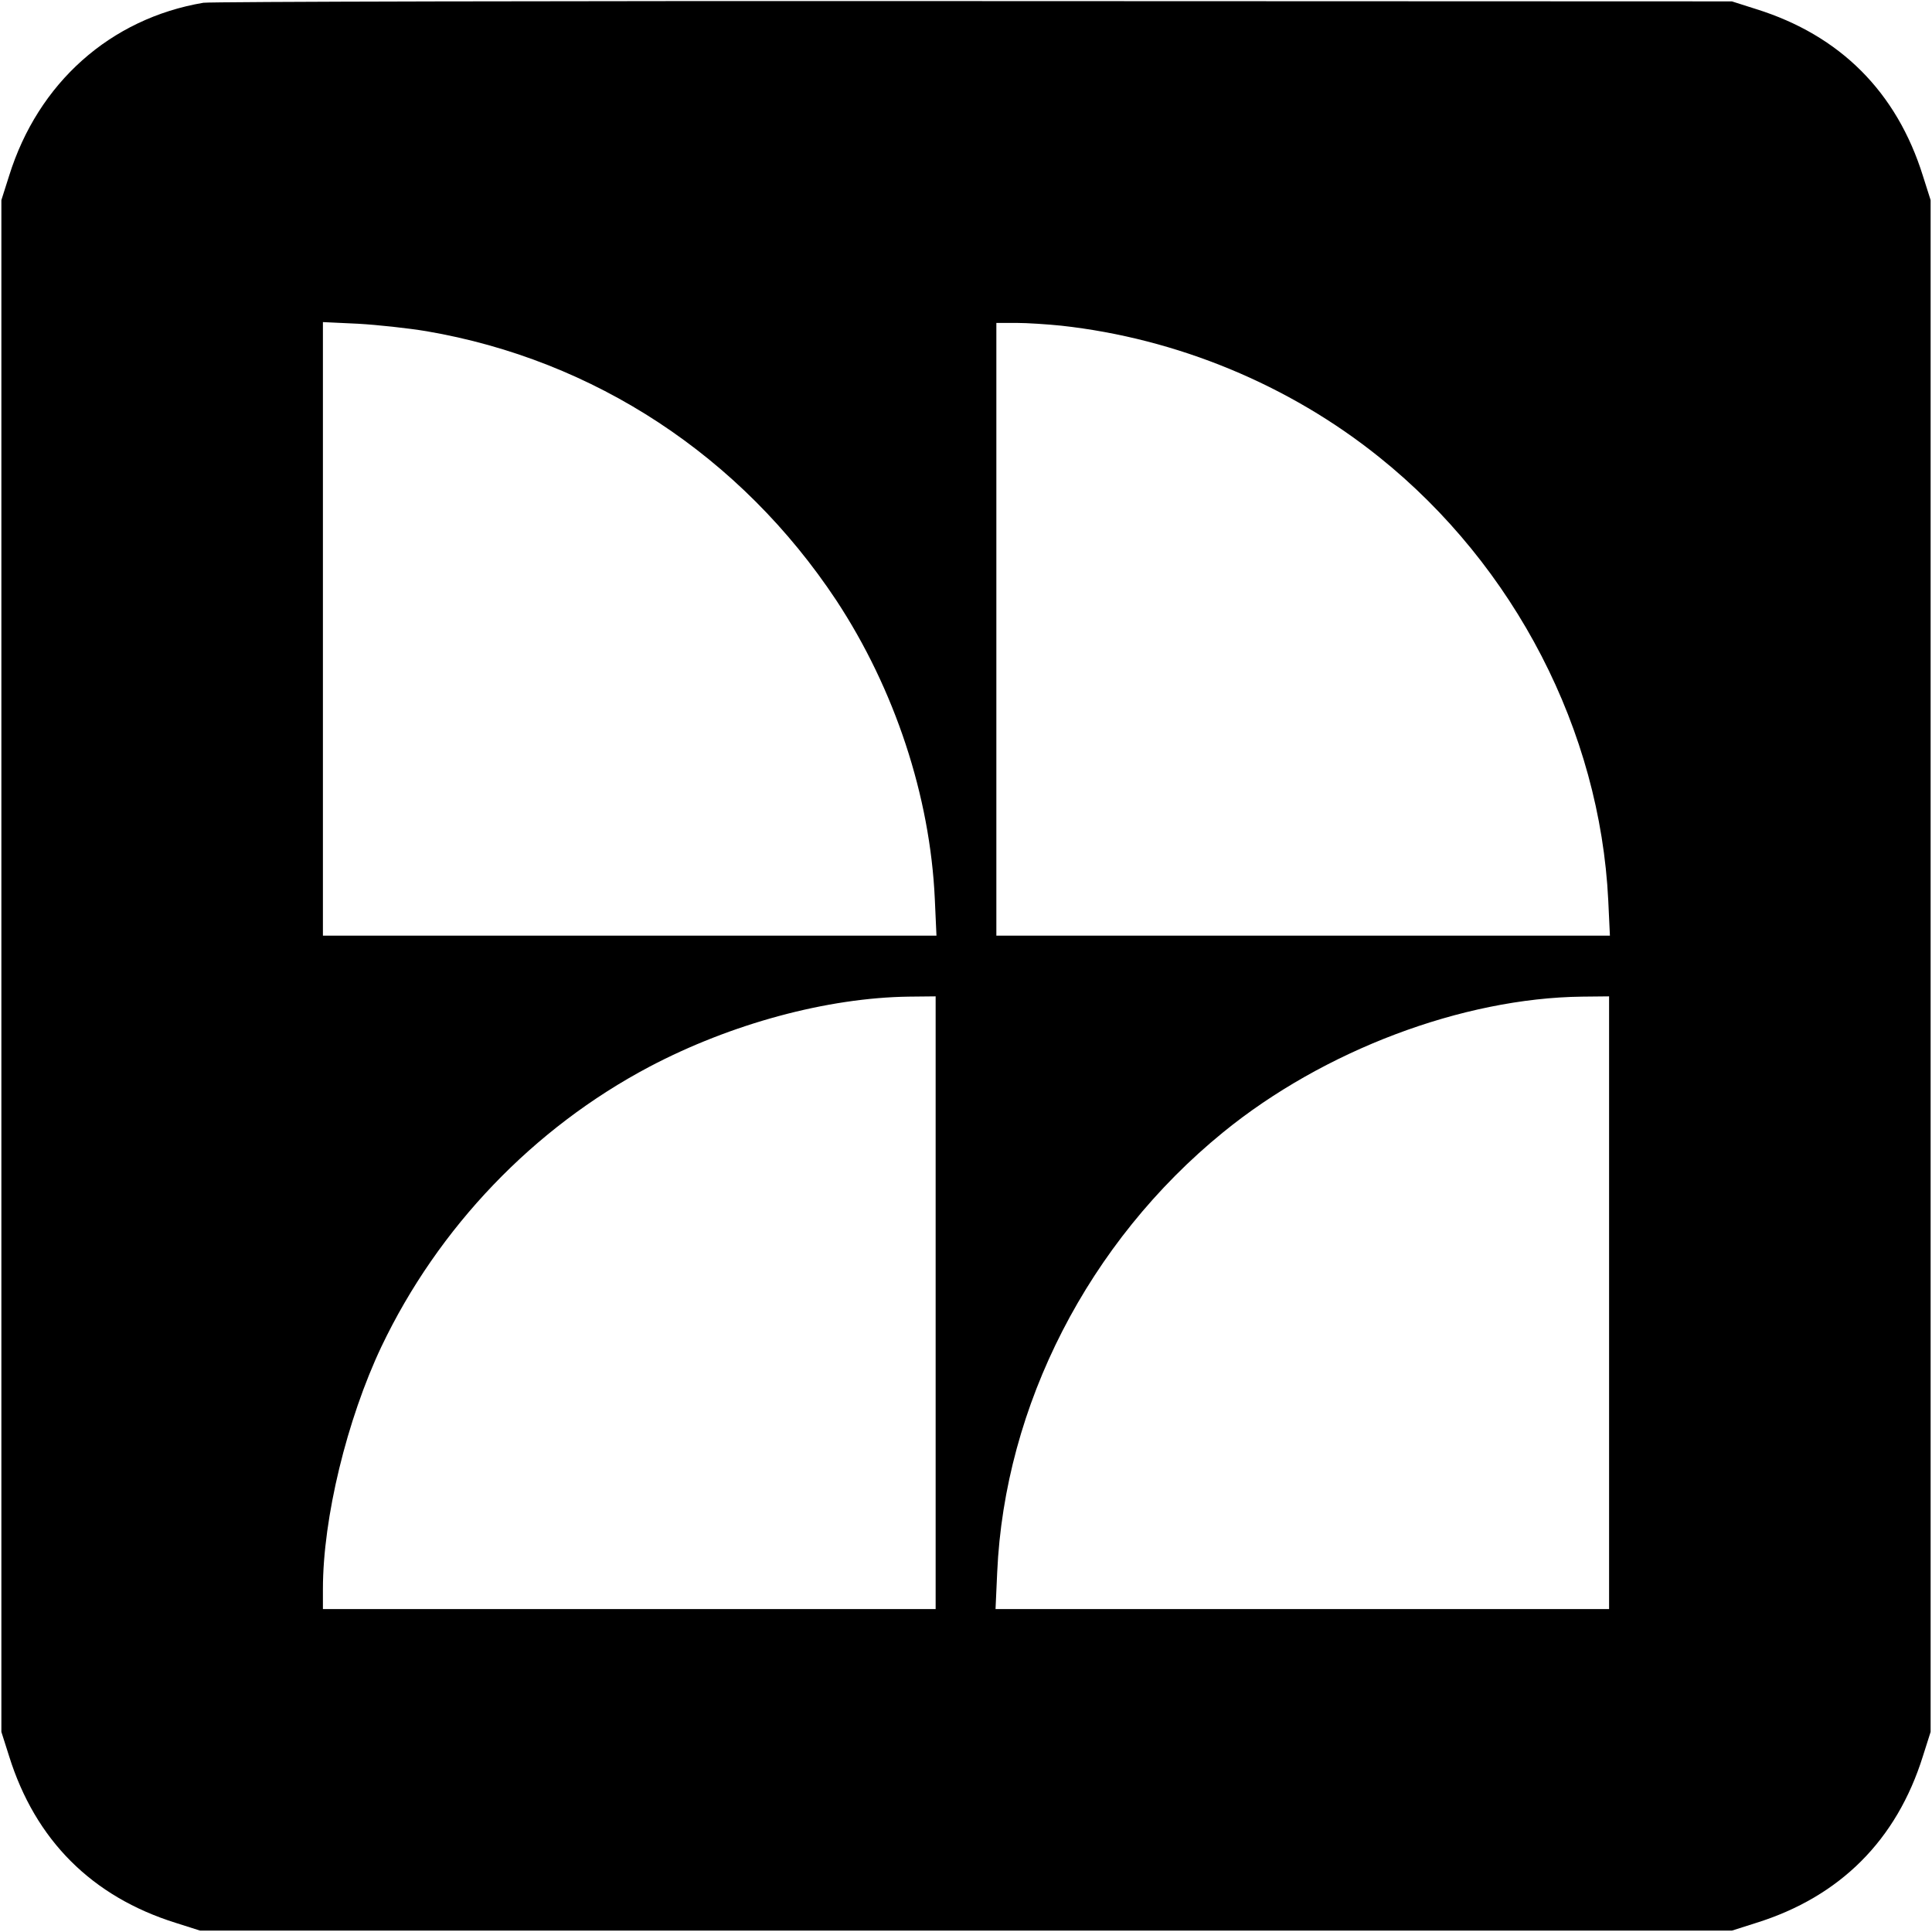 <?xml version="1.0" standalone="no"?>
<!DOCTYPE svg PUBLIC "-//W3C//DTD SVG 20010904//EN"
 "http://www.w3.org/TR/2001/REC-SVG-20010904/DTD/svg10.dtd">
<svg version="1.0" xmlns="http://www.w3.org/2000/svg"
 width="700pt" height="700pt" viewBox="0 0 700 700"
 preserveAspectRatio="xMidYMid meet">
<g transform="translate(0,700) scale(0.1,-0.1)"
fill="#000000" stroke="none">
<path d="M737 6990 c-337 -57 -599 -290 -704 -627 l-28 -88 0 -2775 0 -2775
28 -88 c95 -304 300 -509 604 -604 l88 -28 2775 0 2775 0 88 28 c304 95 509
300 604 604 l28 88 0 2775 0 2775 -28 88 c-95 304 -300 509 -604 604 l-88 28
-2745 1 c-1510 1 -2767 -2 -2793 -6z m808 -1190 c609 -104 1139 -453 1485
-975 212 -322 340 -710 357 -1082 l6 -133 -1112 0 -1111 0 0 1112 0 1111 128
-6 c70 -4 181 -16 247 -27z m2300 20 c419 -46 826 -214 1153 -477 491 -394
799 -991 829 -1605 l6 -128 -1111 0 -1112 0 0 1110 0 1110 73 0 c39 0 113 -5
162 -10z m-455 -3540 l0 -1110 -1110 0 -1110 0 0 73 c0 257 87 614 212 878
206 432 551 792 971 1014 296 156 644 250 940 254 l97 1 0 -1110z m2440 0 l0
-1110 -1111 0 -1112 0 6 133 c27 605 331 1197 818 1594 364 297 868 487 1302
492 l97 1 0 -1110z"/>
</g>
</svg>
